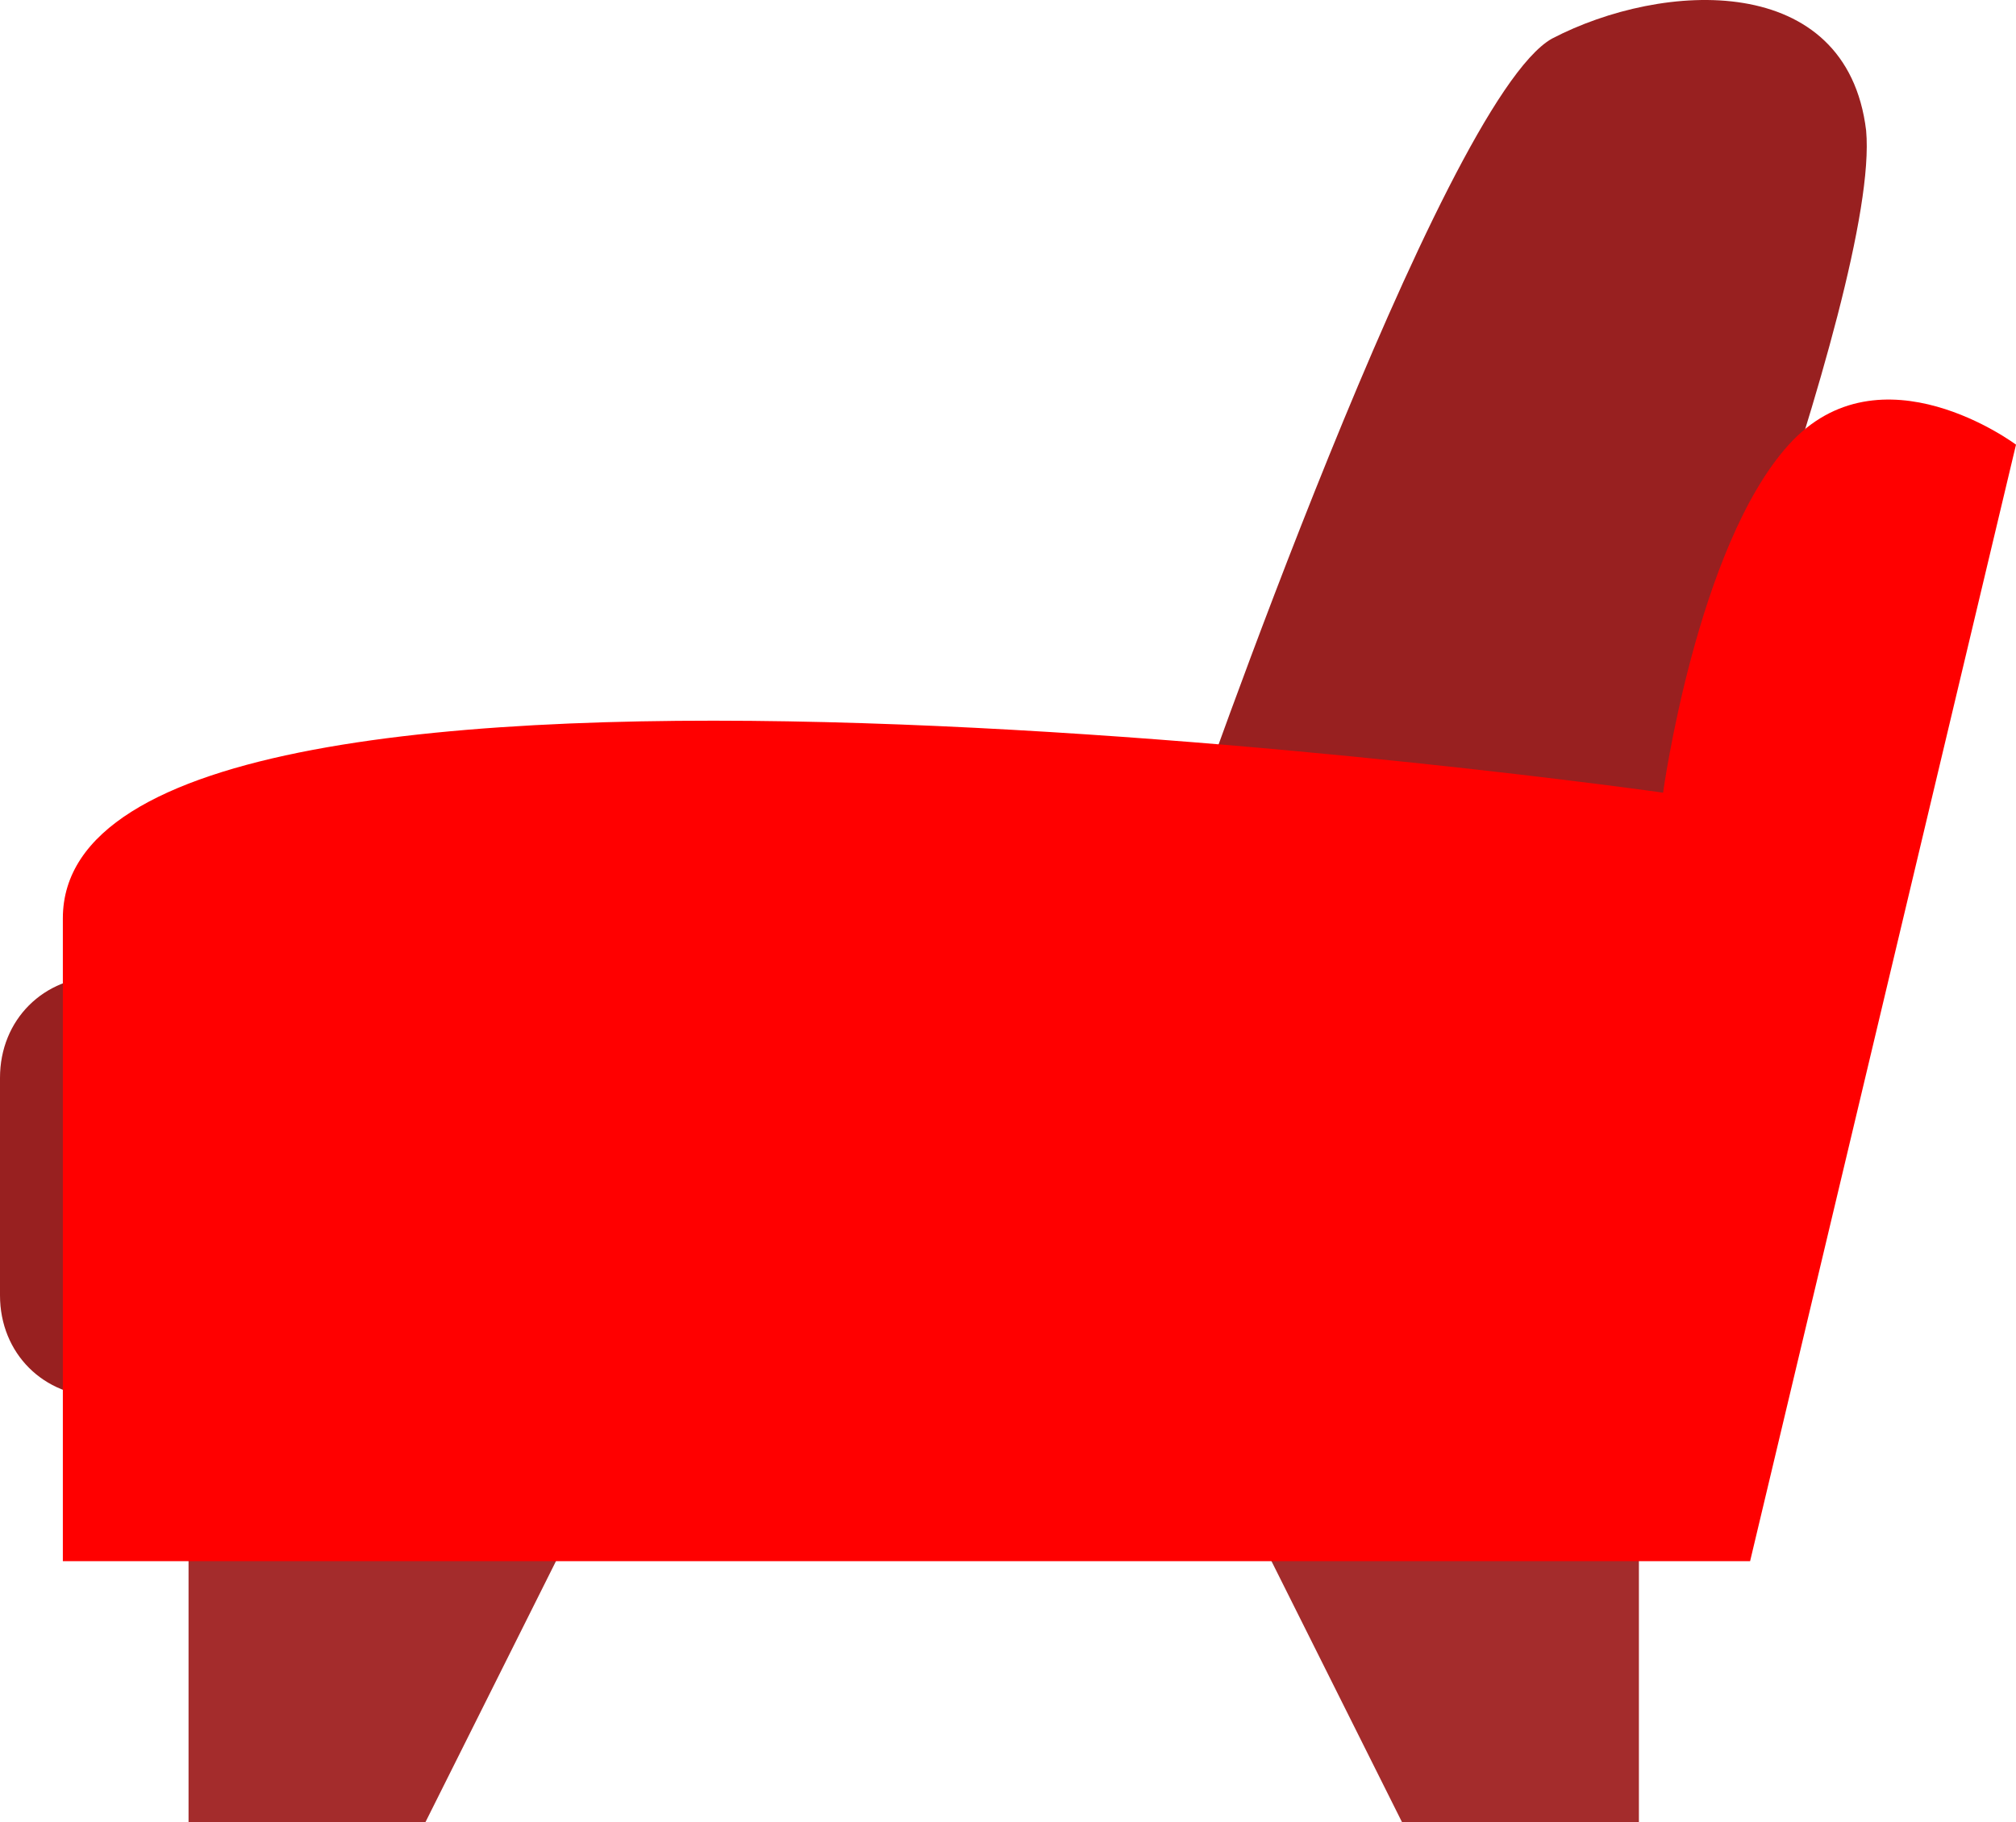 <?xml version="1.0" encoding="utf-8"?>
<!-- Generator: Adobe Illustrator 22.1.0, SVG Export Plug-In . SVG Version: 6.00 Build 0)  -->
<svg version="1.1" id="Layer_1" xmlns="http://www.w3.org/2000/svg" xmlns:xlink="http://www.w3.org/1999/xlink" x="0px" y="0px"
	 width="41.7px" height="37.7px" viewBox="0 0 41.7 37.7" style="enable-background:new 0 0 41.7 37.7;" xml:space="preserve">
<style type="text/css">
	.st0{fill:#982020;}
	.st1{fill:#A42C2C;}
	.st2{fill:#FF0000;}
</style>
<title>dreamhome-sofa</title>
<g>
	<path class="st0" d="M29.1,26.8c0,1.2-0.9,2.1-2.1,2.1H2.1c-1.2,0-2.1-0.9-2.1-2.1v-4.5c0-1.2,0.9-2.1,2.1-2.1H27
		c1.2,0,2.1,0.9,2.1,2.1V26.8z"/>
	<polygon class="st1" points="3.9,30.7 3.9,37.7 8.8,37.7 12.3,30.7 	"/>
	<polygon class="st1" points="33.9,30.7 33.9,37.7 29,37.7 25.5,30.7 	"/>
	<path class="st0" d="M24.6,17.1c0,0,5.2-15,7.5-16.3c2.3-1.2,6.1-1.4,6.5,1.9c0.3,3.3-4.6,15.6-4.6,15.6L24.6,17.1z"/>
	<path class="st2" d="M36.2,32.3l5.5-23.1c0,0-2.8-2.1-4.7,0c-1.9,2.1-2.6,7.2-2.6,7.2S1.3,11.7,1.3,19v13.3H36.2z"/>
</g>
</svg>
